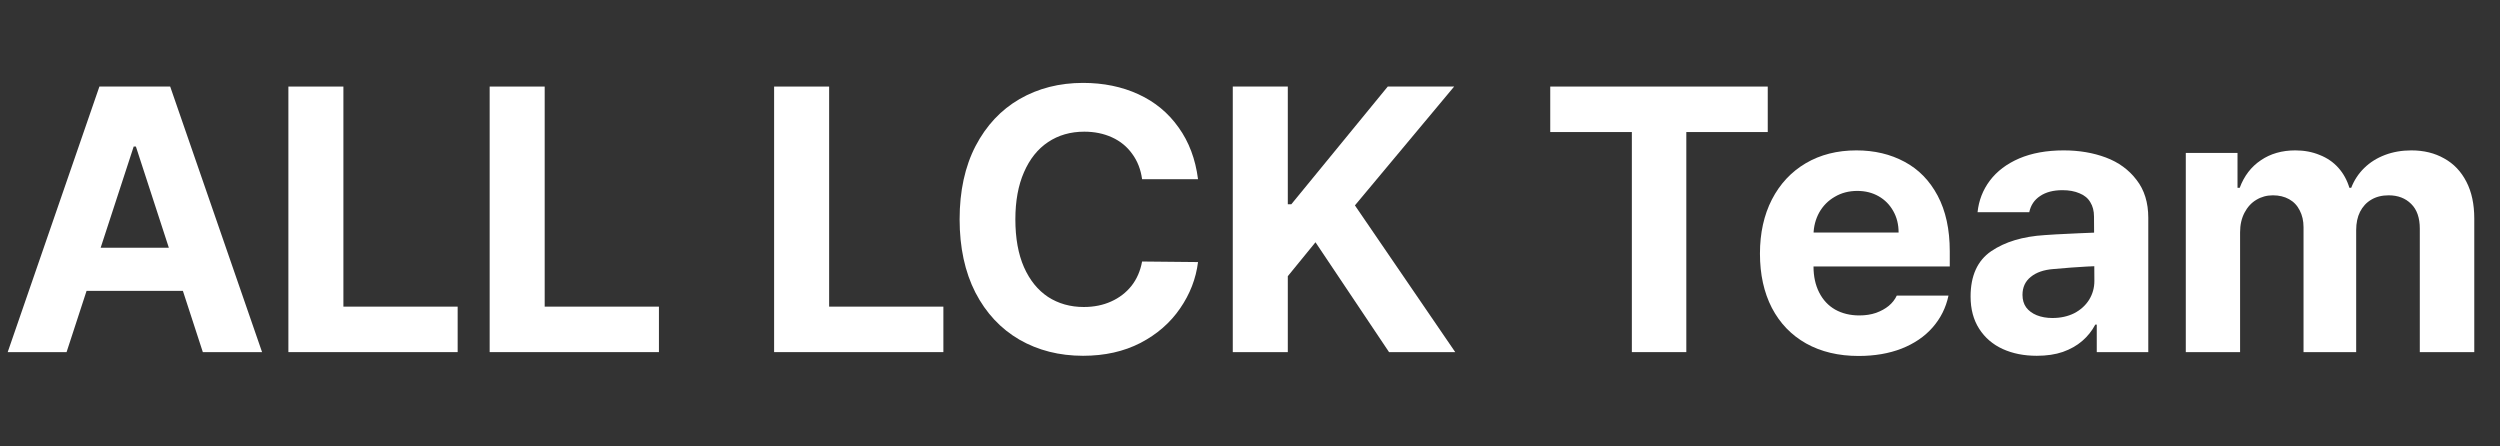 <?xml version="1.0" encoding="utf-8"?>
<svg xmlns="http://www.w3.org/2000/svg" fill="none" height="100%" overflow="visible" preserveAspectRatio="none" style="display: block;" viewBox="0 0 213 38" width="100%">
<rect x="0" y="0" width="213" height="38" fill="#333333" stroke="none"/>
<g id="Frame 2147236998">
<g id="ALL LCK Team">
<path d="M0.656 30L8.469 7.375H14.5L22.328 30H17.281L11.578 12.484H11.391L5.672 30H0.656ZM17.5 21.109V24.781H5.422V21.109H17.5Z" fill="white"/>
<path d="M24.571 7.375H29.258V26.125H38.992V30H24.571V7.375Z" fill="white"/>
<path d="M41.719 7.375H46.407V26.125H56.141V30H41.719V7.375Z" fill="white"/>
<path d="M65.954 7.375H70.642V26.125H80.376V30H65.954V7.375Z" fill="white"/>
<path d="M97.306 15.266C97.192 14.432 96.91 13.714 96.463 13.109C96.025 12.495 95.452 12.026 94.744 11.703C94.035 11.38 93.249 11.219 92.384 11.219C91.207 11.219 90.176 11.516 89.291 12.109C88.416 12.693 87.733 13.547 87.244 14.672C86.754 15.787 86.509 17.125 86.509 18.688C86.509 20.292 86.754 21.651 87.244 22.766C87.733 23.87 88.416 24.714 89.291 25.297C90.176 25.87 91.192 26.156 92.338 26.156C93.202 26.156 93.978 26 94.666 25.688C95.364 25.375 95.942 24.932 96.4 24.359C96.858 23.776 97.16 23.083 97.306 22.281L102.072 22.328C101.895 23.745 101.384 25.063 100.541 26.281C99.707 27.5 98.582 28.479 97.166 29.219C95.749 29.948 94.119 30.313 92.275 30.313C90.254 30.313 88.447 29.854 86.853 28.938C85.259 28.011 84.009 26.672 83.103 24.922C82.207 23.162 81.759 21.083 81.759 18.688C81.759 16.271 82.213 14.188 83.119 12.438C84.035 10.688 85.285 9.354 86.869 8.438C88.463 7.521 90.265 7.063 92.275 7.063C94.015 7.063 95.588 7.385 96.994 8.031C98.4 8.677 99.541 9.62 100.416 10.859C101.301 12.089 101.853 13.557 102.072 15.266H97.306Z" fill="white"/>
<path d="M105.033 7.375H109.721V17.406H110.018L118.236 7.375H123.893L115.439 17.5L123.986 30H118.346L112.08 20.641L109.721 23.531V30H105.033V7.375Z" fill="white"/>
<path d="M132.081 7.375H150.612V11.25H143.674V30H139.034V11.25H132.081V7.375Z" fill="white"/>
<path d="M158.354 30.328C156.646 30.328 155.156 29.974 153.886 29.266C152.625 28.557 151.651 27.547 150.964 26.234C150.287 24.922 149.948 23.38 149.948 21.609C149.948 19.859 150.287 18.323 150.964 17C151.651 15.667 152.615 14.636 153.854 13.906C155.094 13.177 156.531 12.813 158.167 12.813C159.698 12.813 161.063 13.136 162.261 13.781C163.459 14.417 164.401 15.38 165.089 16.672C165.776 17.964 166.12 19.542 166.12 21.406V22.703H151.839V19.813H161.761C161.761 19.125 161.61 18.516 161.307 17.984C161.005 17.443 160.589 17.021 160.057 16.719C159.526 16.417 158.922 16.266 158.245 16.266C157.526 16.266 156.886 16.432 156.323 16.766C155.761 17.089 155.318 17.537 154.995 18.109C154.682 18.682 154.521 19.307 154.511 19.984V22.703C154.511 23.547 154.672 24.287 154.995 24.922C155.318 25.557 155.771 26.042 156.354 26.375C156.948 26.708 157.636 26.875 158.417 26.875C158.938 26.875 159.412 26.802 159.839 26.656C160.266 26.5 160.625 26.302 160.917 26.063C161.219 25.813 161.448 25.521 161.604 25.188H166.011C165.792 26.219 165.339 27.125 164.651 27.906C163.974 28.677 163.094 29.276 162.011 29.703C160.938 30.12 159.719 30.328 158.354 30.328Z" fill="white"/>
<path d="M178.659 22.672C178.243 22.682 177.508 22.724 176.456 22.797L174.956 22.922C174.133 22.984 173.488 23.208 173.019 23.594C172.55 23.969 172.316 24.479 172.316 25.125C172.316 25.542 172.42 25.896 172.628 26.188C172.847 26.479 173.149 26.703 173.534 26.859C173.93 27.016 174.373 27.094 174.863 27.094C175.56 27.094 176.18 26.958 176.722 26.688C177.264 26.406 177.685 26.026 177.988 25.547C178.29 25.057 178.441 24.521 178.441 23.938L178.409 18.453C178.409 17.974 178.305 17.568 178.097 17.234C177.899 16.891 177.592 16.636 177.175 16.469C176.769 16.292 176.284 16.203 175.722 16.203C174.941 16.203 174.305 16.37 173.816 16.703C173.326 17.026 173.019 17.484 172.894 18.078H168.488C168.592 17.078 168.941 16.182 169.534 15.391C170.139 14.589 170.972 13.958 172.034 13.5C173.107 13.042 174.373 12.813 175.831 12.813C177.144 12.813 178.342 13.016 179.425 13.422C180.508 13.828 181.378 14.464 182.034 15.328C182.701 16.182 183.034 17.261 183.034 18.563V30H178.644V27.656H178.519C178.238 28.188 177.868 28.651 177.409 29.047C176.951 29.443 176.399 29.755 175.753 29.984C175.118 30.203 174.378 30.313 173.534 30.313C172.441 30.313 171.472 30.12 170.628 29.734C169.784 29.349 169.118 28.776 168.628 28.016C168.139 27.255 167.894 26.339 167.894 25.266C167.894 23.495 168.477 22.208 169.644 21.406C170.821 20.604 172.342 20.146 174.206 20.031C174.519 20 175.482 19.948 177.097 19.875L178.628 19.813L178.659 22.672Z" fill="white"/>
<path d="M186.23 13.031H190.636V16H190.824C191.199 14.99 191.798 14.208 192.621 13.656C193.444 13.094 194.423 12.813 195.558 12.813C196.319 12.813 197.011 12.943 197.636 13.203C198.272 13.453 198.803 13.818 199.23 14.297C199.657 14.776 199.97 15.344 200.167 16H200.324C200.574 15.354 200.944 14.792 201.433 14.313C201.923 13.833 202.511 13.464 203.199 13.203C203.886 12.943 204.636 12.813 205.449 12.813C206.511 12.813 207.444 13.042 208.246 13.5C209.058 13.948 209.688 14.609 210.136 15.484C210.584 16.349 210.808 17.391 210.808 18.609V30H206.167V19.484C206.167 18.557 205.923 17.854 205.433 17.375C204.944 16.886 204.303 16.641 203.511 16.641C202.938 16.641 202.444 16.766 202.027 17.016C201.621 17.255 201.303 17.599 201.074 18.047C200.855 18.484 200.746 19.005 200.746 19.609V30H196.261V19.359C196.261 18.818 196.152 18.339 195.933 17.922C195.725 17.505 195.423 17.188 195.027 16.969C194.631 16.75 194.173 16.641 193.652 16.641C193.131 16.641 192.657 16.771 192.23 17.031C191.813 17.281 191.48 17.646 191.23 18.125C190.98 18.604 190.855 19.162 190.855 19.797V30H186.23V13.031Z" fill="white"/>
</g>
</g>
</svg>